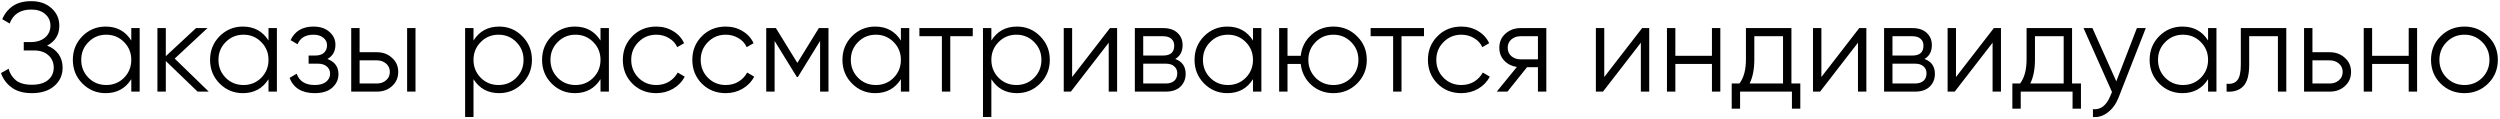 <?xml version="1.0" encoding="UTF-8"?> <svg xmlns="http://www.w3.org/2000/svg" width="420" height="20" viewBox="0 0 420 20" fill="none"><path d="M7.917 7.665C8.743 7.978 9.383 8.455 9.838 9.095C10.294 9.736 10.521 10.49 10.521 11.358C10.521 12.61 10.052 13.641 9.113 14.453C8.188 15.249 6.936 15.648 5.356 15.648C3.933 15.648 2.795 15.328 1.941 14.687C1.087 14.047 0.497 13.243 0.17 12.275L1.45 11.55C1.635 12.304 2.034 12.944 2.645 13.471C3.272 13.983 4.175 14.239 5.356 14.239C6.523 14.239 7.426 13.976 8.067 13.449C8.707 12.909 9.027 12.211 9.027 11.358C9.027 10.504 8.728 9.814 8.131 9.287C7.547 8.747 6.736 8.476 5.698 8.476H3.99V7.068H5.164C6.174 7.068 6.978 6.811 7.576 6.299C8.174 5.787 8.472 5.125 8.472 4.314C8.472 3.517 8.181 2.87 7.597 2.372C7.028 1.86 6.245 1.604 5.249 1.604C3.414 1.604 2.204 2.386 1.621 3.951L0.383 3.226C0.753 2.315 1.336 1.582 2.133 1.027C2.944 0.472 3.983 0.195 5.249 0.195C6.658 0.195 7.796 0.593 8.664 1.39C9.532 2.173 9.966 3.155 9.966 4.336C9.966 5.83 9.283 6.939 7.917 7.665ZM22.056 4.72H23.465V15.392H22.056V13.3C21.074 14.865 19.637 15.648 17.745 15.648C16.222 15.648 14.92 15.107 13.839 14.026C12.772 12.944 12.238 11.621 12.238 10.056C12.238 8.49 12.772 7.167 13.839 6.086C14.92 5.004 16.222 4.464 17.745 4.464C19.637 4.464 21.074 5.246 22.056 6.811V4.72ZM14.863 13.065C15.674 13.876 16.67 14.282 17.851 14.282C19.032 14.282 20.029 13.876 20.84 13.065C21.651 12.24 22.056 11.237 22.056 10.056C22.056 8.875 21.651 7.879 20.84 7.068C20.029 6.242 19.032 5.83 17.851 5.83C16.67 5.83 15.674 6.242 14.863 7.068C14.052 7.879 13.647 8.875 13.647 10.056C13.647 11.237 14.052 12.24 14.863 13.065ZM35.07 15.392H33.192L27.856 10.248V15.392H26.447V4.72H27.856V9.437L32.936 4.72H34.857L29.35 9.842L35.07 15.392ZM45.109 4.72H46.518V15.392H45.109V13.3C44.127 14.865 42.69 15.648 40.798 15.648C39.275 15.648 37.973 15.107 36.892 14.026C35.825 12.944 35.291 11.621 35.291 10.056C35.291 8.49 35.825 7.167 36.892 6.086C37.973 5.004 39.275 4.464 40.798 4.464C42.69 4.464 44.127 5.246 45.109 6.811V4.72ZM37.916 13.065C38.727 13.876 39.723 14.282 40.904 14.282C42.085 14.282 43.081 13.876 43.892 13.065C44.703 12.24 45.109 11.237 45.109 10.056C45.109 8.875 44.703 7.879 43.892 7.068C43.081 6.242 42.085 5.83 40.904 5.83C39.723 5.83 38.727 6.242 37.916 7.068C37.105 7.879 36.7 8.875 36.7 10.056C36.7 11.237 37.105 12.24 37.916 13.065ZM55.007 9.906C56.245 10.376 56.864 11.23 56.864 12.467C56.864 13.35 56.515 14.104 55.818 14.73C55.135 15.342 54.153 15.648 52.873 15.648C50.724 15.648 49.315 14.794 48.647 13.086L49.842 12.382C50.283 13.649 51.293 14.282 52.873 14.282C53.698 14.282 54.331 14.104 54.772 13.748C55.228 13.392 55.455 12.937 55.455 12.382C55.455 11.884 55.27 11.479 54.9 11.165C54.53 10.852 54.032 10.696 53.406 10.696H51.848V9.33H52.979C53.591 9.33 54.068 9.181 54.409 8.882C54.765 8.569 54.943 8.142 54.943 7.601C54.943 7.089 54.737 6.669 54.324 6.342C53.911 6 53.356 5.83 52.659 5.83C51.322 5.83 50.432 6.363 49.991 7.43L48.817 6.747C49.529 5.225 50.809 4.464 52.659 4.464C53.783 4.464 54.68 4.762 55.349 5.36C56.017 5.943 56.352 6.662 56.352 7.516C56.352 8.611 55.904 9.408 55.007 9.906ZM63.338 8.775C64.334 8.775 65.173 9.088 65.856 9.714C66.553 10.326 66.902 11.116 66.902 12.083C66.902 13.051 66.553 13.848 65.856 14.474C65.173 15.086 64.334 15.392 63.338 15.392H59.005V4.72H60.414V8.775H63.338ZM68.396 4.72H69.805V15.392H68.396V4.72ZM63.338 14.026C63.935 14.026 64.441 13.848 64.853 13.492C65.28 13.136 65.493 12.667 65.493 12.083C65.493 11.5 65.28 11.03 64.853 10.675C64.441 10.319 63.935 10.141 63.338 10.141H60.414V14.026H63.338ZM83.859 4.464C85.382 4.464 86.677 5.004 87.744 6.086C88.825 7.167 89.366 8.49 89.366 10.056C89.366 11.621 88.825 12.944 87.744 14.026C86.677 15.107 85.382 15.648 83.859 15.648C81.967 15.648 80.53 14.865 79.548 13.3V19.66H78.139V4.72H79.548V6.811C80.53 5.246 81.967 4.464 83.859 4.464ZM80.765 13.065C81.576 13.876 82.572 14.282 83.753 14.282C84.934 14.282 85.93 13.876 86.741 13.065C87.552 12.24 87.957 11.237 87.957 10.056C87.957 8.875 87.552 7.879 86.741 7.068C85.93 6.242 84.934 5.83 83.753 5.83C82.572 5.83 81.576 6.242 80.765 7.068C79.954 7.879 79.548 8.875 79.548 10.056C79.548 11.237 79.954 12.24 80.765 13.065ZM100.886 4.72H102.295V15.392H100.886V13.3C99.904 14.865 98.467 15.648 96.575 15.648C95.052 15.648 93.75 15.107 92.669 14.026C91.602 12.944 91.068 11.621 91.068 10.056C91.068 8.49 91.602 7.167 92.669 6.086C93.75 5.004 95.052 4.464 96.575 4.464C98.467 4.464 99.904 5.246 100.886 6.811V4.72ZM93.693 13.065C94.504 13.876 95.501 14.282 96.681 14.282C97.862 14.282 98.859 13.876 99.67 13.065C100.481 12.24 100.886 11.237 100.886 10.056C100.886 8.875 100.481 7.879 99.67 7.068C98.859 6.242 97.862 5.83 96.681 5.83C95.501 5.83 94.504 6.242 93.693 7.068C92.882 7.879 92.477 8.875 92.477 10.056C92.477 11.237 92.882 12.24 93.693 13.065ZM110.251 15.648C108.643 15.648 107.305 15.114 106.238 14.047C105.171 12.966 104.637 11.635 104.637 10.056C104.637 8.476 105.171 7.153 106.238 6.086C107.305 5.004 108.643 4.464 110.251 4.464C111.304 4.464 112.25 4.72 113.089 5.232C113.929 5.73 114.541 6.406 114.925 7.26L113.772 7.921C113.488 7.281 113.025 6.776 112.385 6.406C111.759 6.022 111.047 5.83 110.251 5.83C109.07 5.83 108.074 6.242 107.263 7.068C106.451 7.879 106.046 8.875 106.046 10.056C106.046 11.237 106.451 12.24 107.263 13.065C108.074 13.876 109.07 14.282 110.251 14.282C111.047 14.282 111.759 14.097 112.385 13.727C113.011 13.343 113.502 12.83 113.858 12.19L115.032 12.873C114.591 13.727 113.943 14.403 113.089 14.901C112.236 15.399 111.289 15.648 110.251 15.648ZM121.923 15.648C120.315 15.648 118.978 15.114 117.91 14.047C116.843 12.966 116.31 11.635 116.31 10.056C116.31 8.476 116.843 7.153 117.91 6.086C118.978 5.004 120.315 4.464 121.923 4.464C122.976 4.464 123.922 4.72 124.762 5.232C125.601 5.73 126.213 6.406 126.597 7.26L125.445 7.921C125.16 7.281 124.698 6.776 124.057 6.406C123.431 6.022 122.72 5.83 121.923 5.83C120.742 5.83 119.746 6.242 118.935 7.068C118.124 7.879 117.718 8.875 117.718 10.056C117.718 11.237 118.124 12.24 118.935 13.065C119.746 13.876 120.742 14.282 121.923 14.282C122.72 14.282 123.431 14.097 124.057 13.727C124.683 13.343 125.174 12.83 125.53 12.19L126.704 12.873C126.263 13.727 125.615 14.403 124.762 14.901C123.908 15.399 122.962 15.648 121.923 15.648ZM139.185 4.72V15.392H137.776V6.875L134.041 12.937H133.87L130.135 6.875V15.392H128.726V4.72H130.349L133.956 10.568L137.563 4.72H139.185ZM151.348 4.72H152.757V15.392H151.348V13.3C150.367 14.865 148.929 15.648 147.037 15.648C145.514 15.648 144.212 15.107 143.131 14.026C142.064 12.944 141.53 11.621 141.53 10.056C141.53 8.49 142.064 7.167 143.131 6.086C144.212 5.004 145.514 4.464 147.037 4.464C148.929 4.464 150.367 5.246 151.348 6.811V4.72ZM144.156 13.065C144.967 13.876 145.963 14.282 147.144 14.282C148.325 14.282 149.321 13.876 150.132 13.065C150.943 12.24 151.348 11.237 151.348 10.056C151.348 8.875 150.943 7.879 150.132 7.068C149.321 6.242 148.325 5.83 147.144 5.83C145.963 5.83 144.967 6.242 144.156 7.068C143.344 7.879 142.939 8.875 142.939 10.056C142.939 11.237 143.344 12.24 144.156 13.065ZM163.423 4.72V6.086H159.646V15.392H158.237V6.086H154.459V4.72H163.423ZM170.86 4.464C172.383 4.464 173.678 5.004 174.745 6.086C175.826 7.167 176.367 8.49 176.367 10.056C176.367 11.621 175.826 12.944 174.745 14.026C173.678 15.107 172.383 15.648 170.86 15.648C168.968 15.648 167.531 14.865 166.549 13.3V19.66H165.14V4.72H166.549V6.811C167.531 5.246 168.968 4.464 170.86 4.464ZM167.765 13.065C168.576 13.876 169.572 14.282 170.754 14.282C171.935 14.282 172.931 13.876 173.742 13.065C174.553 12.24 174.958 11.237 174.958 10.056C174.958 8.875 174.553 7.879 173.742 7.068C172.931 6.242 171.935 5.83 170.754 5.83C169.572 5.83 168.576 6.242 167.765 7.068C166.954 7.879 166.549 8.875 166.549 10.056C166.549 11.237 166.954 12.24 167.765 13.065ZM186.478 4.72H187.674V15.392H186.265V7.174L179.904 15.392H178.709V4.72H180.118V12.937L186.478 4.72ZM197.44 9.906C198.607 10.333 199.19 11.165 199.19 12.403C199.19 13.271 198.898 13.99 198.315 14.559C197.746 15.114 196.921 15.392 195.839 15.392H190.653V4.72H195.412C196.451 4.72 197.255 4.99 197.824 5.531C198.393 6.057 198.678 6.74 198.678 7.58C198.678 8.647 198.265 9.422 197.44 9.906ZM195.412 6.086H192.061V9.33H195.412C196.65 9.33 197.269 8.775 197.269 7.665C197.269 7.167 197.105 6.783 196.778 6.513C196.465 6.228 196.01 6.086 195.412 6.086ZM195.839 14.026C196.465 14.026 196.942 13.876 197.269 13.577C197.611 13.279 197.781 12.859 197.781 12.318C197.781 11.82 197.611 11.429 197.269 11.144C196.942 10.845 196.465 10.696 195.839 10.696H192.061V14.026H195.839ZM210.502 4.72H211.911V15.392H210.502V13.3C209.52 14.865 208.083 15.648 206.191 15.648C204.668 15.648 203.366 15.107 202.285 14.026C201.218 12.944 200.684 11.621 200.684 10.056C200.684 8.49 201.218 7.167 202.285 6.086C203.366 5.004 204.668 4.464 206.191 4.464C208.083 4.464 209.52 5.246 210.502 6.811V4.72ZM203.309 13.065C204.12 13.876 205.117 14.282 206.298 14.282C207.479 14.282 208.475 13.876 209.286 13.065C210.097 12.24 210.502 11.237 210.502 10.056C210.502 8.875 210.097 7.879 209.286 7.068C208.475 6.242 207.479 5.83 206.298 5.83C205.117 5.83 204.12 6.242 203.309 7.068C202.498 7.879 202.093 8.875 202.093 10.056C202.093 11.237 202.498 12.24 203.309 13.065ZM224.007 4.464C225.573 4.464 226.896 5.004 227.977 6.086C229.073 7.153 229.621 8.476 229.621 10.056C229.621 11.635 229.073 12.966 227.977 14.047C226.896 15.114 225.573 15.648 224.007 15.648C222.57 15.648 221.332 15.185 220.294 14.26C219.269 13.321 218.679 12.147 218.522 10.739H216.302V15.392H214.894V4.72H216.302V9.373H218.522C218.679 7.964 219.269 6.797 220.294 5.872C221.332 4.933 222.57 4.464 224.007 4.464ZM221.019 13.065C221.83 13.876 222.826 14.282 224.007 14.282C225.188 14.282 226.184 13.876 226.995 13.065C227.807 12.24 228.212 11.237 228.212 10.056C228.212 8.875 227.807 7.879 226.995 7.068C226.184 6.242 225.188 5.83 224.007 5.83C222.826 5.83 221.83 6.242 221.019 7.068C220.208 7.879 219.803 8.875 219.803 10.056C219.803 11.237 220.208 12.24 221.019 13.065ZM239.231 4.72V6.086H235.453V15.392H234.045V6.086H230.267V4.72H239.231ZM245.504 15.648C243.896 15.648 242.559 15.114 241.492 14.047C240.424 12.966 239.891 11.635 239.891 10.056C239.891 8.476 240.424 7.153 241.492 6.086C242.559 5.004 243.896 4.464 245.504 4.464C246.557 4.464 247.503 4.72 248.343 5.232C249.182 5.73 249.794 6.406 250.178 7.26L249.026 7.921C248.741 7.281 248.279 6.776 247.639 6.406C247.012 6.022 246.301 5.83 245.504 5.83C244.323 5.83 243.327 6.242 242.516 7.068C241.705 7.879 241.299 8.875 241.299 10.056C241.299 11.237 241.705 12.24 242.516 13.065C243.327 13.876 244.323 14.282 245.504 14.282C246.301 14.282 247.012 14.097 247.639 13.727C248.265 13.343 248.756 12.83 249.111 12.19L250.285 12.873C249.844 13.727 249.197 14.403 248.343 14.901C247.489 15.399 246.543 15.648 245.504 15.648ZM259.783 4.72V15.392H258.374V11.294H256.539L253.252 15.392H251.459L254.831 11.251C253.977 11.123 253.273 10.767 252.718 10.184C252.163 9.6 251.886 8.882 251.886 8.028C251.886 7.06 252.227 6.271 252.91 5.659C253.608 5.033 254.454 4.72 255.45 4.72H259.783ZM255.45 9.97H258.374V6.086H255.45C254.853 6.086 254.34 6.264 253.913 6.619C253.501 6.975 253.294 7.445 253.294 8.028C253.294 8.611 253.501 9.081 253.913 9.437C254.34 9.792 254.853 9.97 255.45 9.97ZM275.876 4.72H277.071V15.392H275.663V7.174L269.302 15.392H268.107V4.72H269.516V12.937L275.876 4.72ZM287.606 4.72H289.015V15.392H287.606V10.739H281.459V15.392H280.05V4.72H281.459V9.373H287.606V4.72ZM300.958 14.026H302.452V18.252H301.043V15.392H292.335V18.252H290.927V14.026H292.228C292.954 13.072 293.317 11.728 293.317 9.992V4.72H300.958V14.026ZM293.936 14.026H299.549V6.086H294.726V9.992C294.726 11.628 294.462 12.973 293.936 14.026ZM312.352 4.72H313.548V15.392H312.139V7.174L305.778 15.392H304.583V4.72H305.992V12.937L312.352 4.72ZM323.314 9.906C324.481 10.333 325.064 11.165 325.064 12.403C325.064 13.271 324.772 13.99 324.189 14.559C323.62 15.114 322.794 15.392 321.713 15.392H316.526V4.72H321.286C322.325 4.72 323.129 4.99 323.698 5.531C324.267 6.057 324.552 6.74 324.552 7.58C324.552 8.647 324.139 9.422 323.314 9.906ZM321.286 6.086H317.935V9.33H321.286C322.524 9.33 323.143 8.775 323.143 7.665C323.143 7.167 322.979 6.783 322.652 6.513C322.339 6.228 321.884 6.086 321.286 6.086ZM321.713 14.026C322.339 14.026 322.816 13.876 323.143 13.577C323.485 13.279 323.655 12.859 323.655 12.318C323.655 11.82 323.485 11.429 323.143 11.144C322.816 10.845 322.339 10.696 321.713 10.696H317.935V14.026H321.713ZM334.967 4.72H336.163V15.392H334.754V7.174L328.394 15.392H327.198V4.72H328.607V12.937L334.967 4.72ZM348.106 14.026H349.6V18.252H348.191V15.392H339.483V18.252H338.075V14.026H339.376C340.102 13.072 340.465 11.728 340.465 9.992V4.72H348.106V14.026ZM341.084 14.026H346.697V6.086H341.874V9.992C341.874 11.628 341.61 12.973 341.084 14.026ZM358.998 4.72H360.492L355.925 16.373C355.512 17.426 354.921 18.252 354.153 18.849C353.399 19.461 352.552 19.732 351.613 19.66V18.337C352.894 18.479 353.868 17.739 354.537 16.117L354.815 15.456L350.034 4.72H351.528L355.54 13.663L358.998 4.72ZM370.956 4.72H372.364V15.392H370.956V13.3C369.974 14.865 368.537 15.648 366.644 15.648C365.122 15.648 363.82 15.107 362.738 14.026C361.671 12.944 361.137 11.621 361.137 10.056C361.137 8.49 361.671 7.167 362.738 6.086C363.82 5.004 365.122 4.464 366.644 4.464C368.537 4.464 369.974 5.246 370.956 6.811V4.72ZM363.763 13.065C364.574 13.876 365.57 14.282 366.751 14.282C367.932 14.282 368.928 13.876 369.739 13.065C370.55 12.24 370.956 11.237 370.956 10.056C370.956 8.875 370.55 7.879 369.739 7.068C368.928 6.242 367.932 5.83 366.751 5.83C365.57 5.83 364.574 6.242 363.763 7.068C362.952 7.879 362.546 8.875 362.546 10.056C362.546 11.237 362.952 12.24 363.763 13.065ZM384.098 4.72V15.392H382.689V6.086H377.865V10.845C377.865 12.624 377.524 13.848 376.841 14.517C376.172 15.185 375.247 15.477 374.066 15.392V14.068C374.877 14.154 375.475 13.962 375.859 13.492C376.258 13.022 376.457 12.14 376.457 10.845V4.72H384.098ZM391.415 8.775C392.411 8.775 393.25 9.088 393.933 9.714C394.63 10.326 394.979 11.116 394.979 12.083C394.979 13.051 394.63 13.848 393.933 14.474C393.25 15.086 392.411 15.392 391.415 15.392H387.082V4.72H388.49V8.775H391.415ZM391.415 14.026C392.012 14.026 392.517 13.848 392.93 13.492C393.357 13.136 393.57 12.667 393.57 12.083C393.57 11.5 393.357 11.03 392.93 10.675C392.517 10.319 392.012 10.141 391.415 10.141H388.49V14.026H391.415ZM404.663 4.72H406.072V15.392H404.663V10.739H398.516V15.392H397.107V4.72H398.516V9.373H404.663V4.72ZM417.994 14.047C416.912 15.114 415.589 15.648 414.024 15.648C412.459 15.648 411.128 15.114 410.033 14.047C408.951 12.966 408.411 11.635 408.411 10.056C408.411 8.476 408.951 7.153 410.033 6.086C411.128 5.004 412.459 4.464 414.024 4.464C415.589 4.464 416.912 5.004 417.994 6.086C419.09 7.153 419.637 8.476 419.637 10.056C419.637 11.635 419.09 12.966 417.994 14.047ZM411.036 13.065C411.847 13.876 412.843 14.282 414.024 14.282C415.205 14.282 416.201 13.876 417.012 13.065C417.823 12.24 418.229 11.237 418.229 10.056C418.229 8.875 417.823 7.879 417.012 7.068C416.201 6.242 415.205 5.83 414.024 5.83C412.843 5.83 411.847 6.242 411.036 7.068C410.225 7.879 409.819 8.875 409.819 10.056C409.819 11.237 410.225 12.24 411.036 13.065Z" fill="black"></path></svg> 